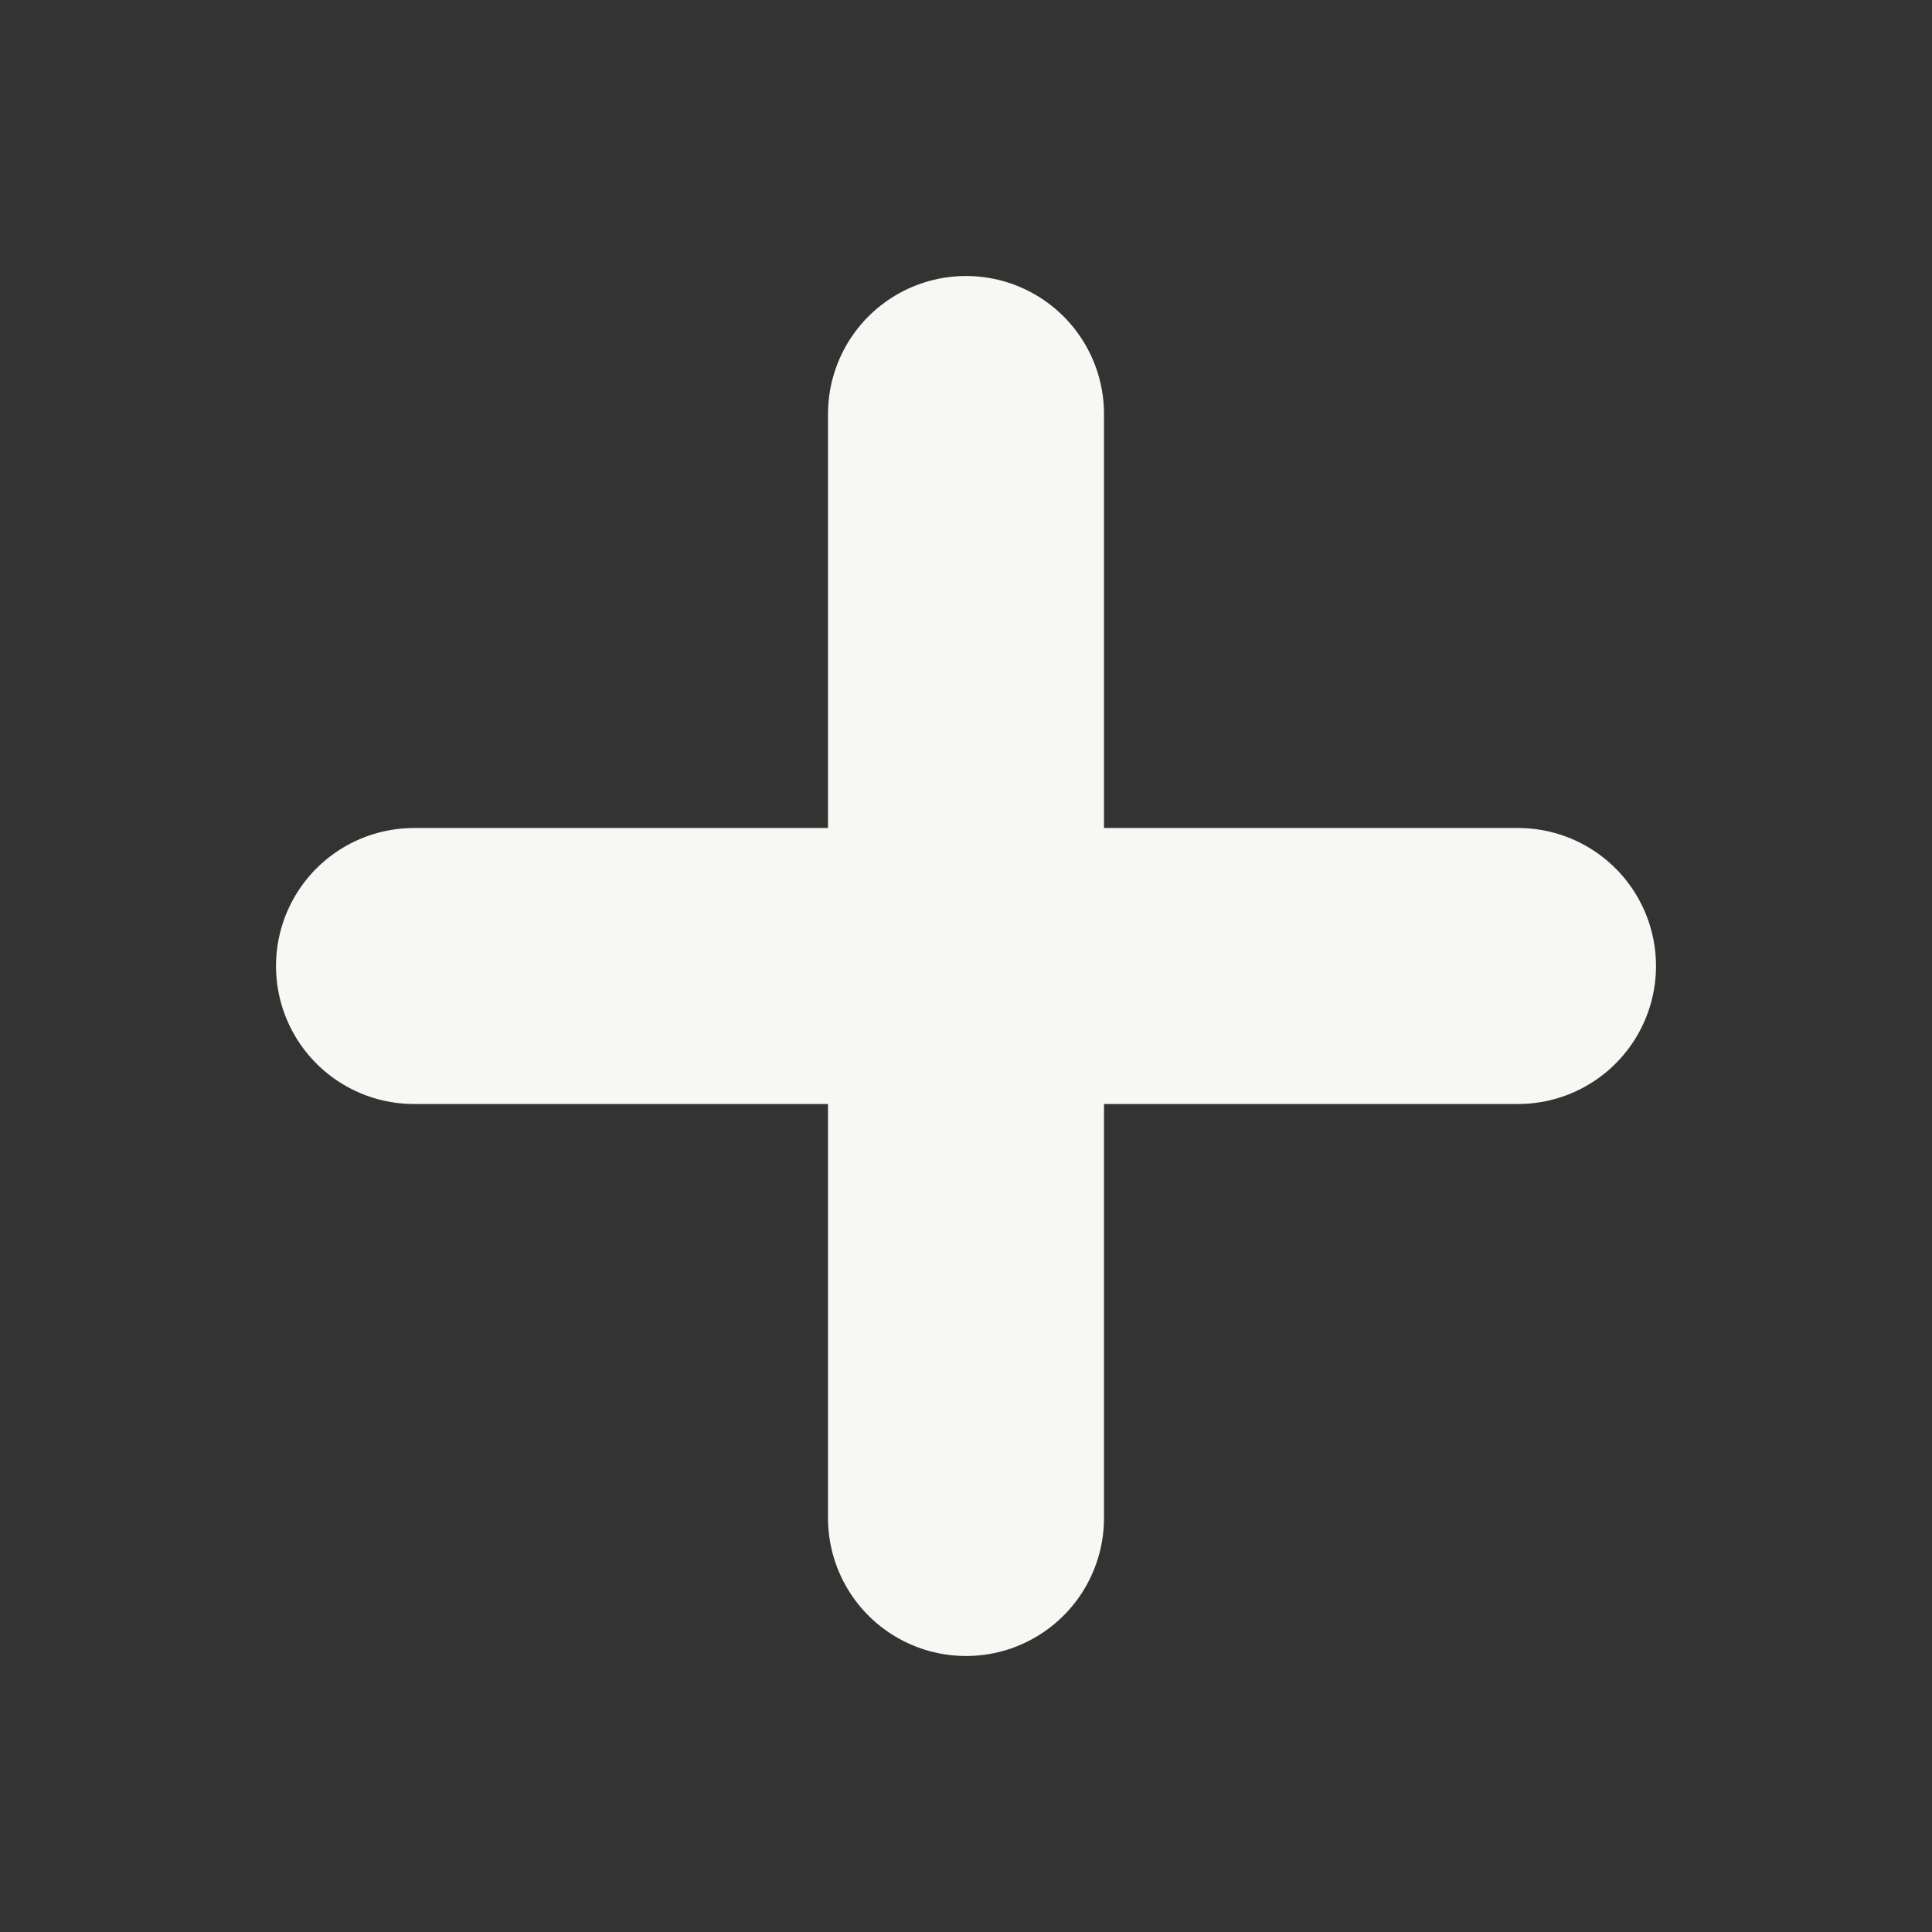 <svg width="14" height="14" viewBox="0 0 14 14" fill="none" xmlns="http://www.w3.org/2000/svg">
<rect x="0" y="0" width="14" height="14" fill="#333333" stroke="none"/>
<path d="M7 3C7 3 7 7.876 7 11M3 7H11" stroke="#F7F7F3" stroke-width="2" stroke-linecap="round"/>
</svg>
